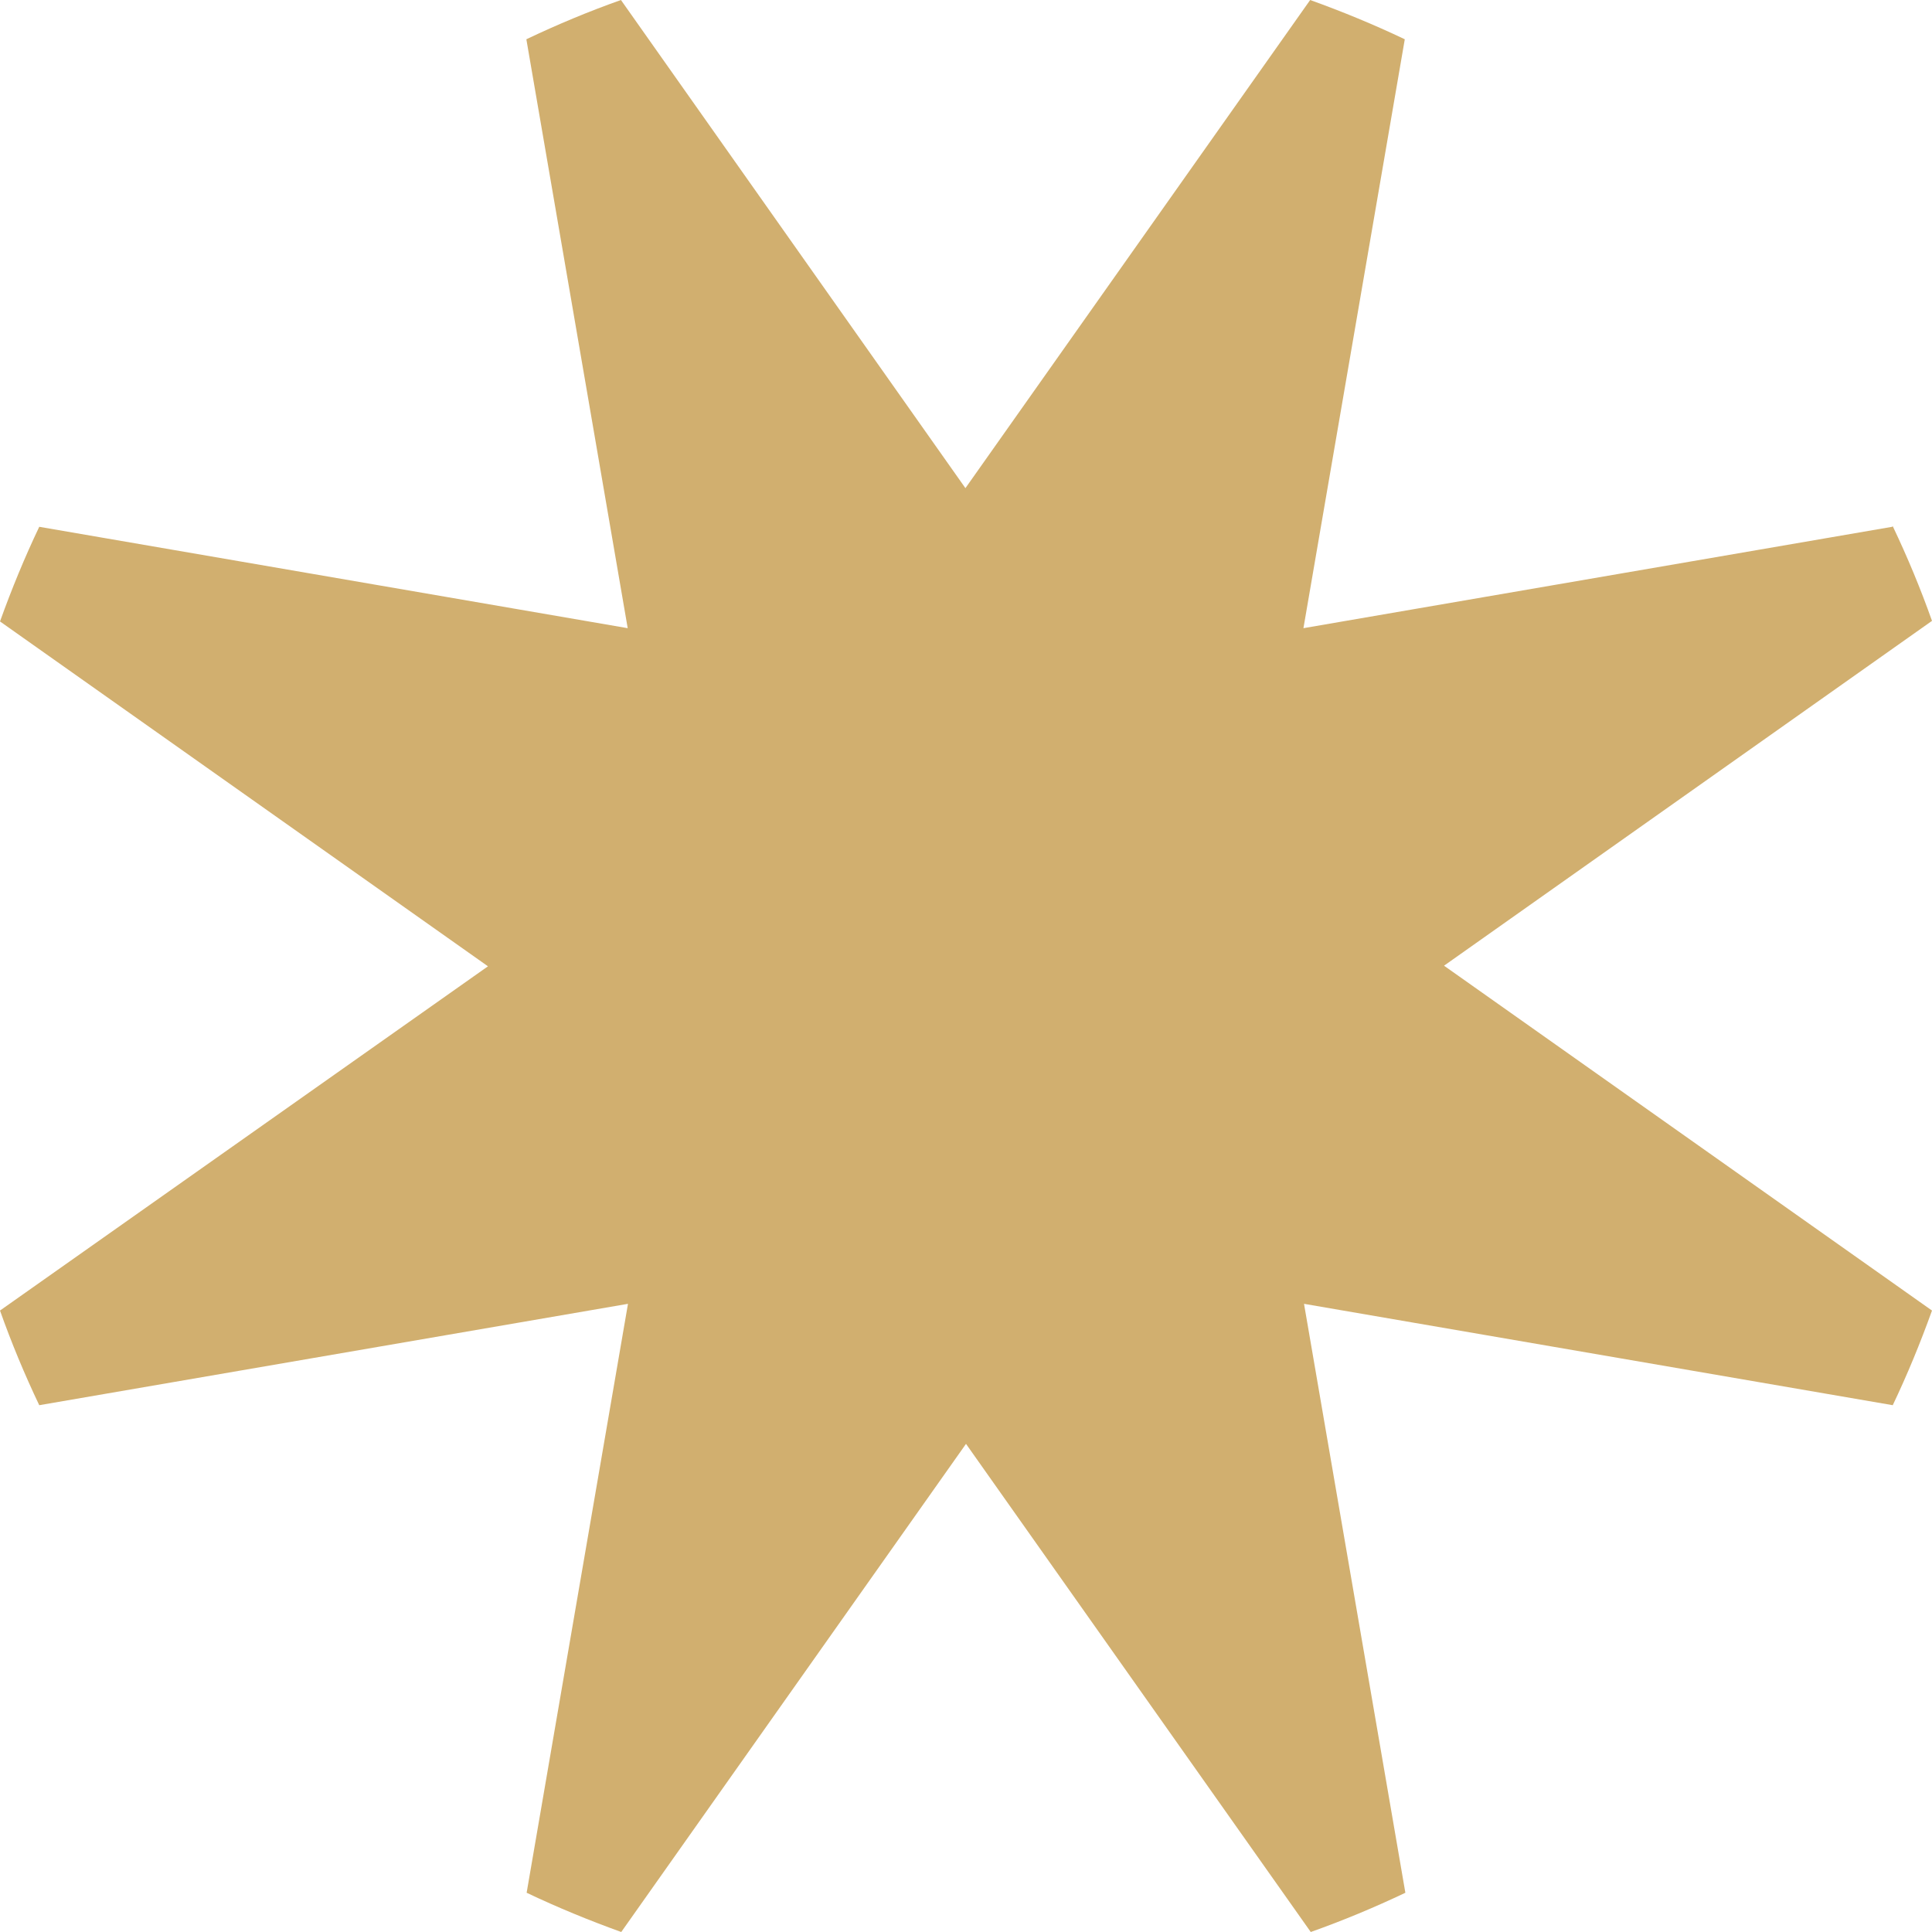 <svg width="70" height="70" viewBox="0 0 70 70" fill="none" xmlns="http://www.w3.org/2000/svg">
<path d="M68.557 19.087L47.226 22.76L50.898 1.423C49.783 0.892 48.648 0.425 47.47 0L34.979 17.686L22.498 0C21.331 0.414 20.185 0.892 19.071 1.423L22.743 22.76L1.422 19.087C0.891 20.202 0.424 21.338 0 22.516L17.68 35.011L0 47.484C0.414 48.652 0.891 49.798 1.422 50.913L22.753 47.24L19.081 68.578C20.196 69.108 21.331 69.575 22.509 70L35 52.314L47.491 70C48.658 69.586 49.804 69.108 50.919 68.578L47.247 47.24L68.578 50.913C69.109 49.798 69.576 48.662 70 47.484L52.32 34.989L70 22.495C69.586 21.327 69.109 20.18 68.578 19.066L68.557 19.087Z" fill="#D1AF6F"/>
</svg>
